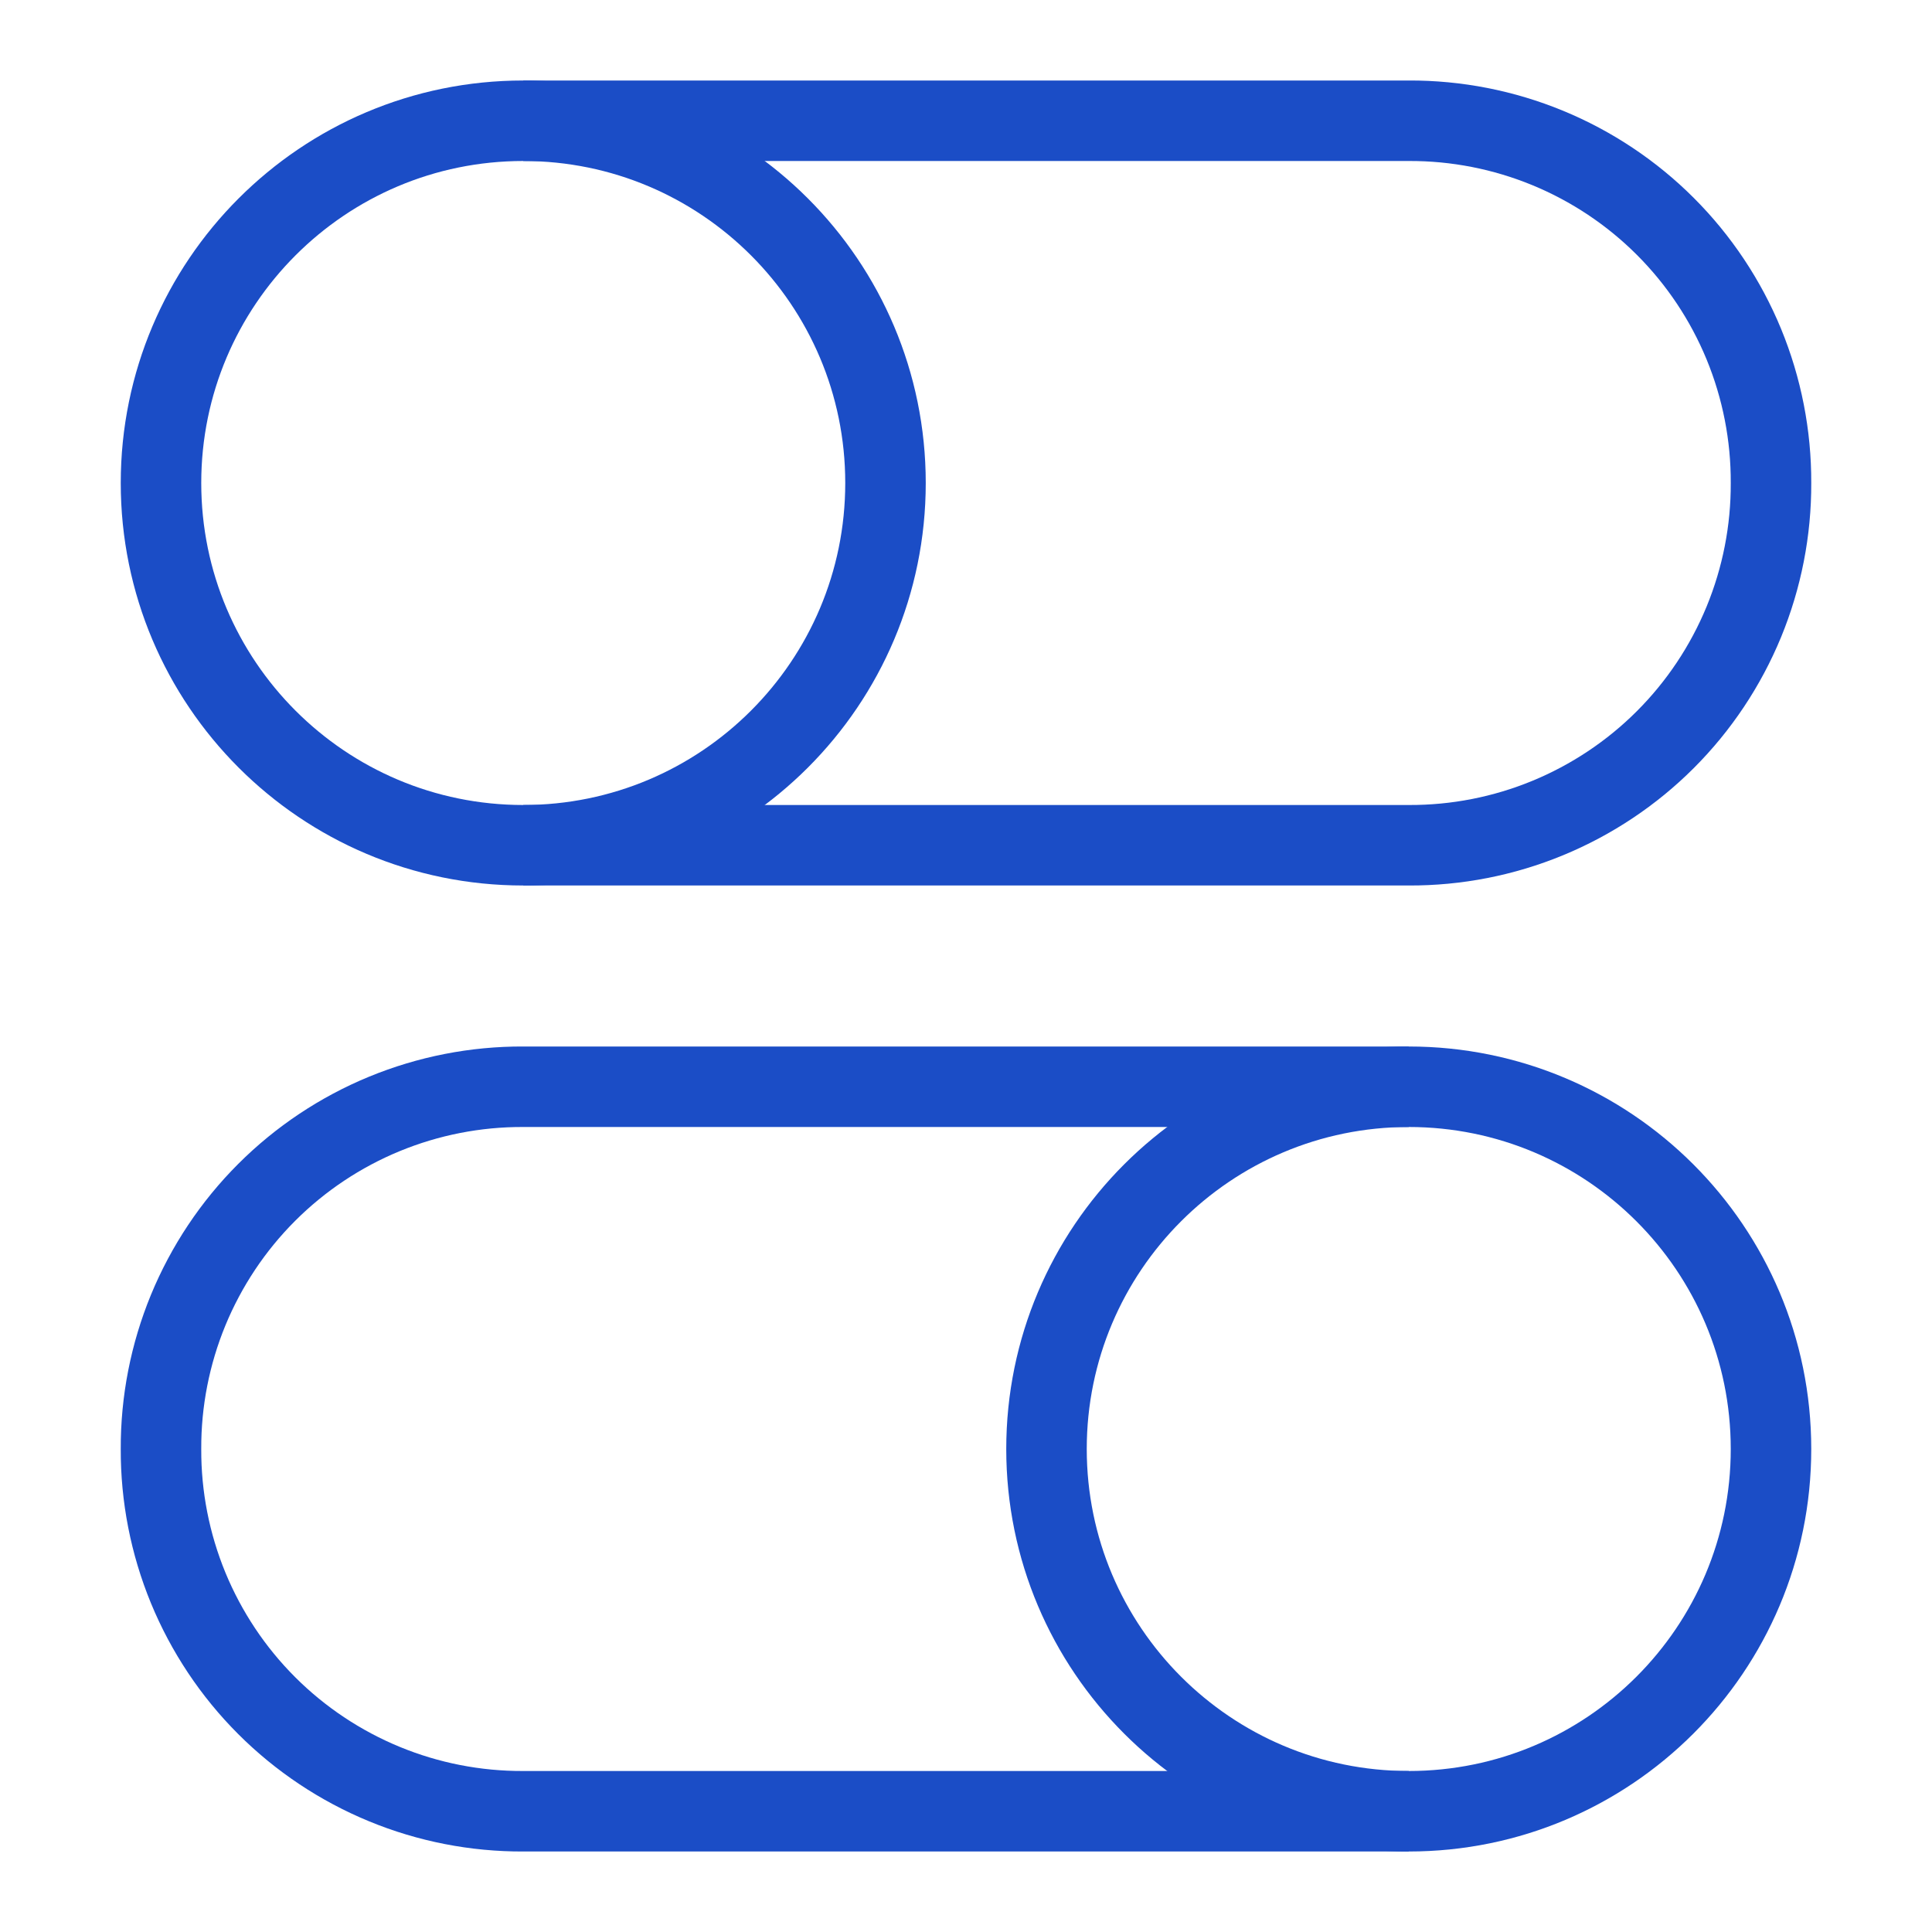 <svg width="48" height="48" viewBox="0 0 48 48" fill="none" xmlns="http://www.w3.org/2000/svg">
<path d="M13 3H35C36.183 2.995 37.356 3.225 38.45 3.675C39.544 4.126 40.538 4.788 41.375 5.625C42.212 6.462 42.874 7.456 43.325 8.55C43.775 9.644 44.005 10.817 44 12V12C44.005 13.183 43.775 14.356 43.325 15.45C42.874 16.544 42.212 17.538 41.375 18.375C40.538 19.212 39.544 19.874 38.45 20.325C37.356 20.776 36.183 21.005 35 21H13" stroke="#1B4DC6" stroke-width="2" stroke-miterlimit="10"/>
<path d="M13 21C17.971 21 22 16.971 22 12C22 7.03 17.971 3 13 3C8.029 3 4 7.03 4 12C4 16.971 8.029 21 13 21Z" stroke="#1B4DC6" stroke-width="2" stroke-miterlimit="10" stroke-linecap="square"/>
<path d="M35 45H13C11.817 45.005 10.644 44.776 9.55 44.325C8.456 43.874 7.462 43.212 6.625 42.375C5.788 41.538 5.126 40.544 4.675 39.45C4.225 38.356 3.995 37.183 4 36V36C3.995 34.817 4.225 33.644 4.675 32.55C5.126 31.456 5.788 30.462 6.625 29.625C7.462 28.788 8.456 28.126 9.55 27.675C10.644 27.225 11.817 26.995 13 27H35" stroke="#1B4DC6" stroke-width="2" stroke-miterlimit="10"/>
<path d="M35 45C39.971 45 44 40.971 44 36C44 31.029 39.971 27 35 27C30.029 27 26 31.029 26 36C26 40.971 30.029 45 35 45Z" stroke="#1B4DC6" stroke-width="2" stroke-miterlimit="10" stroke-linecap="square"/>
</svg>
